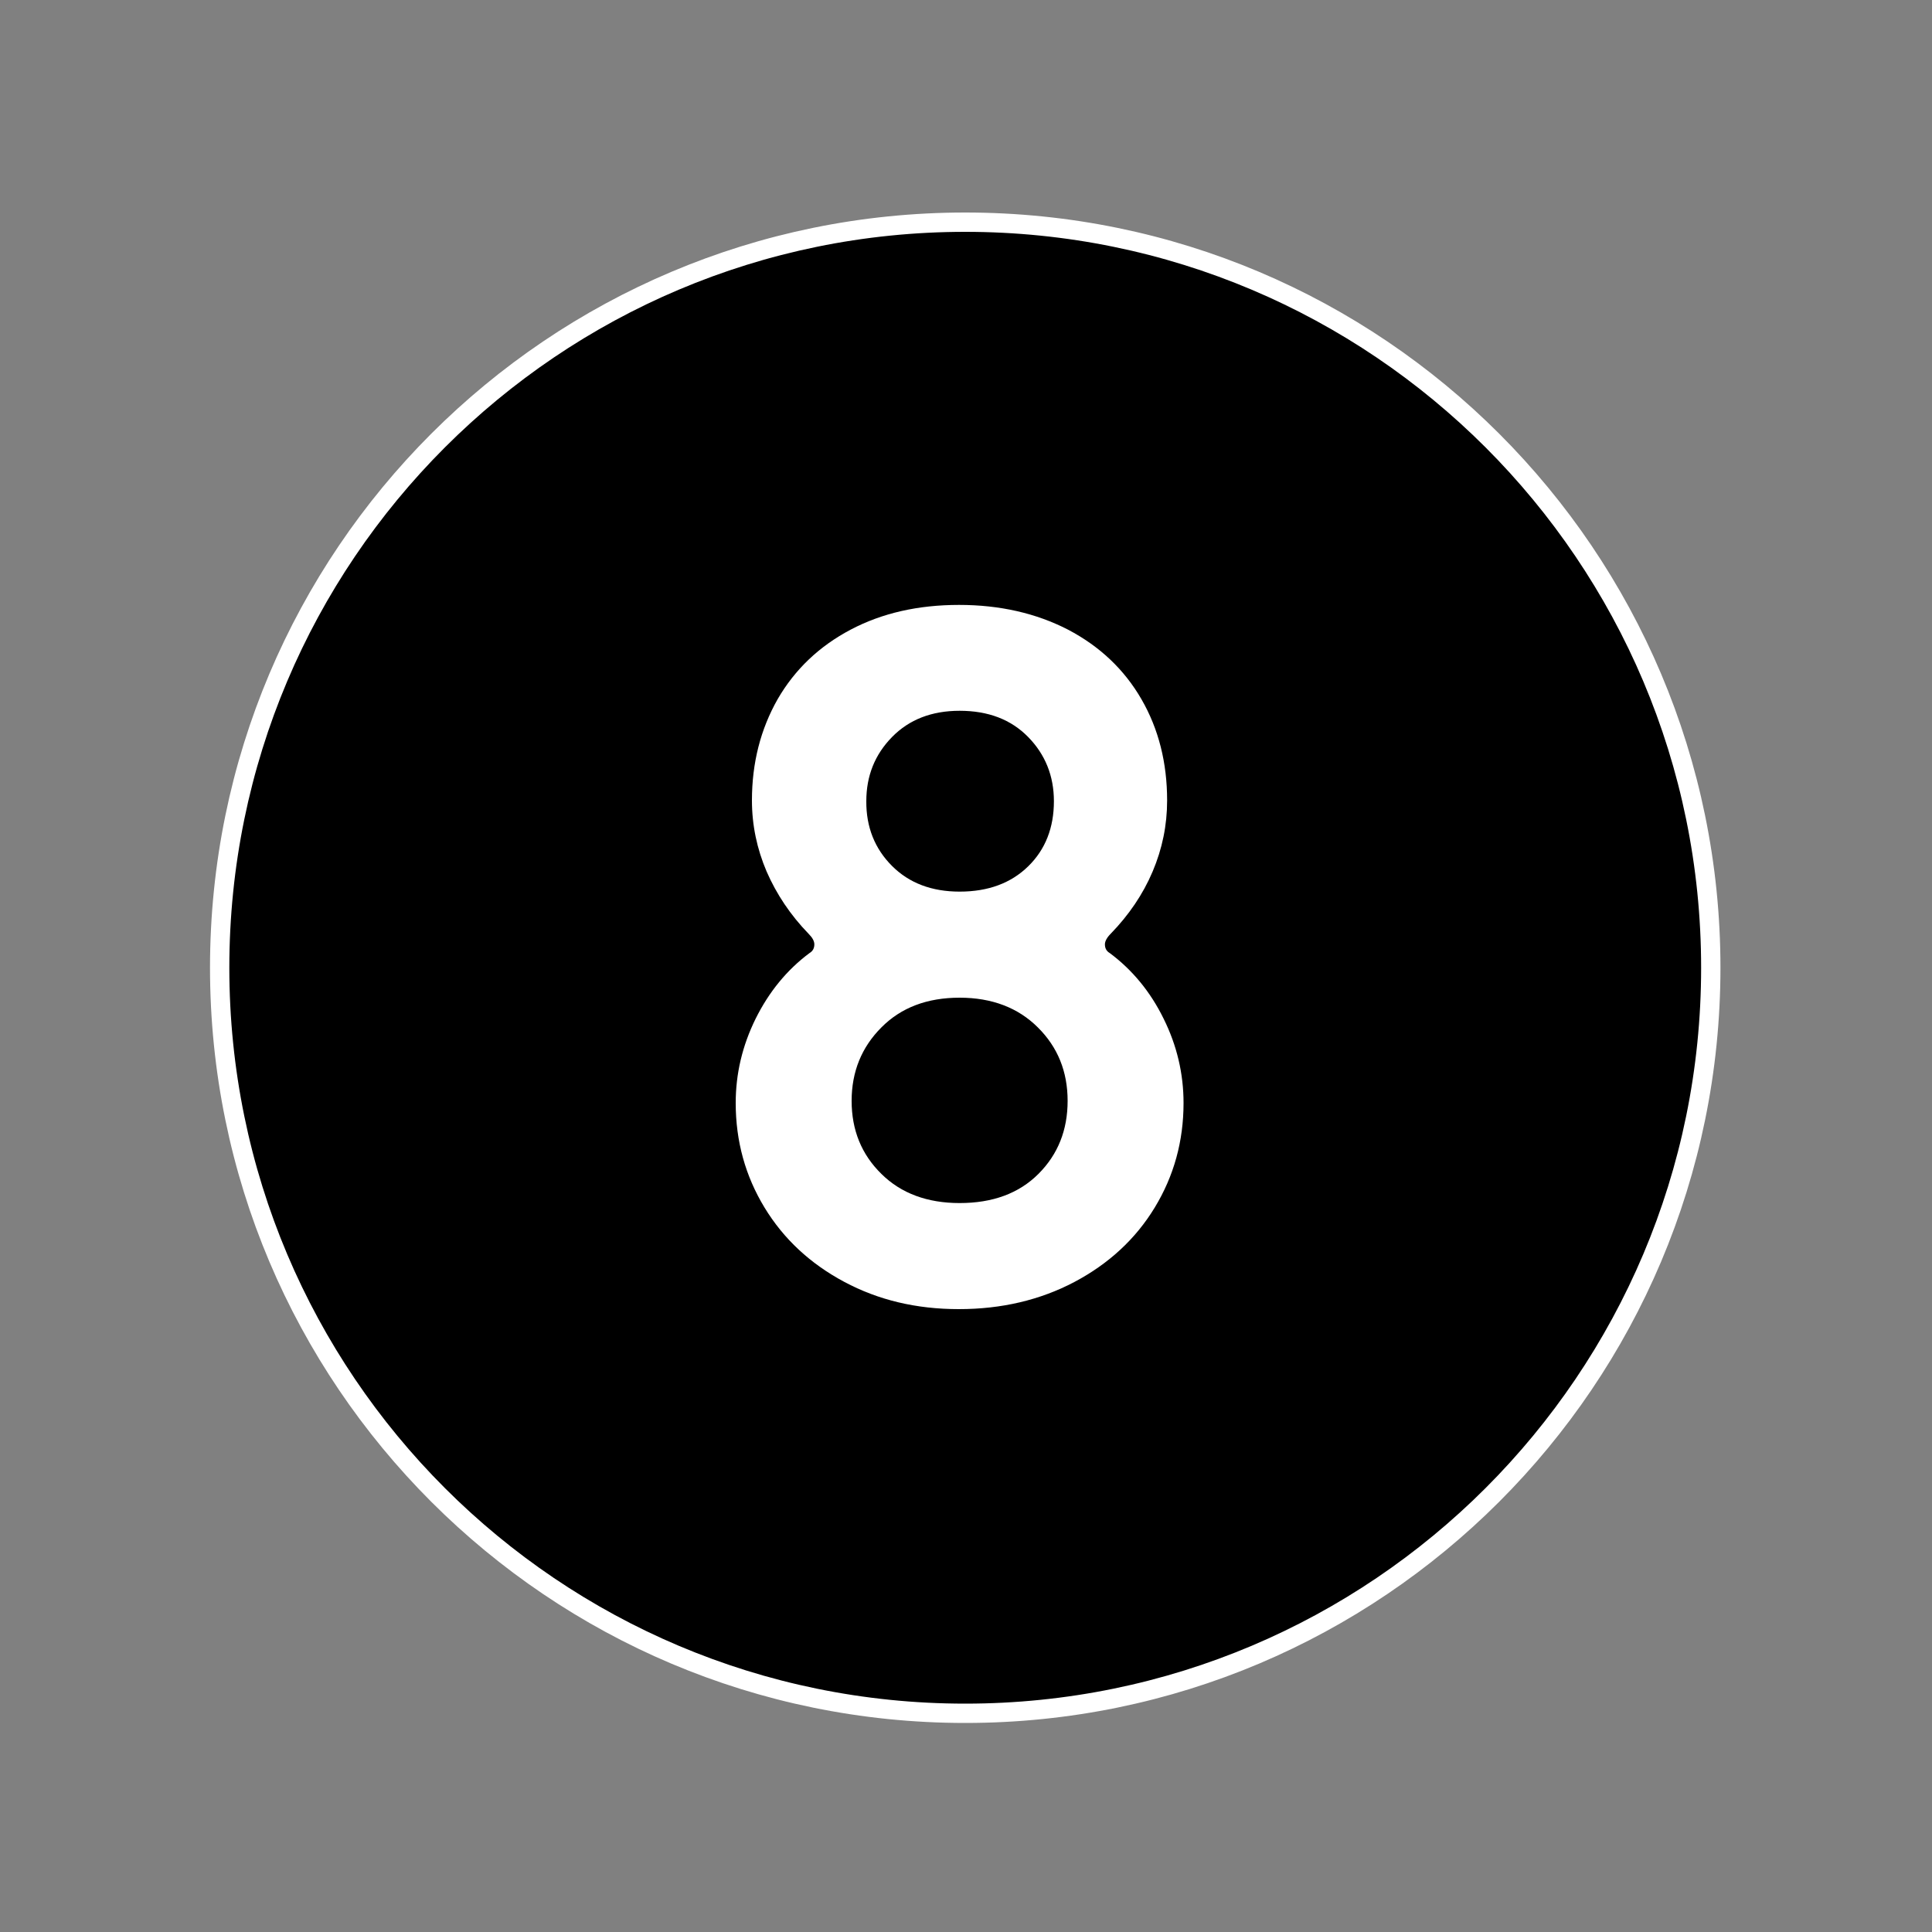 <?xml version="1.0" encoding="utf-8"?>
<!-- Generator: Adobe Illustrator 25.2.1, SVG Export Plug-In . SVG Version: 6.00 Build 0)  -->
<svg version="1.1" id="Calque_1" xmlns="http://www.w3.org/2000/svg" xmlns:xlink="http://www.w3.org/1999/xlink" x="0px" y="0px"
	 viewBox="0 0 100 100" style="enable-background:new 0 0 100 100;" xml:space="preserve">
<rect x="0" y="0" width="100" height="100" fill="#808080" stroke="none"/>
<style type="text/css">
	.st0{stroke:#FFFFFF;stroke-miterlimit:10;}
	.st1{fill:#FFFFFF;}
</style>
<g>
	<g>
		<path class="st0" d="M49.96,88.68c21.31,0,38.59-17.28,38.59-38.59S71.27,11.5,49.96,11.5S11.37,28.78,11.37,50.09
			S28.65,88.68,49.96,88.68"/>
	</g>
</g>
<g>
	<path class="st1" d="M43.7,66.35c-1.76-0.94-3.14-2.22-4.13-3.85c-0.99-1.63-1.49-3.43-1.49-5.41c0-1.51,0.34-2.96,1.03-4.36
		c0.69-1.39,1.62-2.53,2.79-3.4c0.17-0.1,0.25-0.25,0.25-0.45c0-0.17-0.1-0.35-0.3-0.55c-0.94-0.97-1.66-2.05-2.17-3.22
		c-0.5-1.17-0.76-2.4-0.76-3.68c0-1.95,0.45-3.69,1.33-5.24c0.89-1.54,2.15-2.74,3.78-3.6c1.63-0.86,3.5-1.28,5.61-1.28
		s3.99,0.43,5.64,1.28c1.64,0.86,2.91,2.06,3.8,3.6c0.89,1.54,1.33,3.29,1.33,5.24c0,1.28-0.25,2.5-0.75,3.68
		c-0.5,1.18-1.23,2.25-2.17,3.22c-0.2,0.2-0.3,0.39-0.3,0.55c0,0.2,0.08,0.35,0.25,0.45c1.17,0.87,2.11,2.01,2.79,3.4
		c0.69,1.39,1.03,2.85,1.03,4.36c0,1.98-0.5,3.78-1.49,5.41c-0.99,1.63-2.38,2.91-4.15,3.85c-1.78,0.94-3.78,1.41-5.99,1.41
		S45.46,67.29,43.7,66.35z M45.62,60.76c1.02,1.01,2.38,1.51,4.05,1.51c1.71,0,3.07-0.5,4.08-1.51c1.01-1.01,1.51-2.27,1.51-3.78
		c0-1.51-0.51-2.78-1.54-3.8c-1.02-1.02-2.38-1.54-4.05-1.54c-1.68,0-3.03,0.51-4.05,1.54c-1.02,1.02-1.54,2.29-1.54,3.8
		C44.08,58.49,44.59,59.75,45.62,60.76z M46.17,44.82c0.89,0.89,2.06,1.33,3.5,1.33c1.48,0,2.66-0.44,3.55-1.31
		c0.89-0.87,1.33-2,1.33-3.37c0-1.31-0.45-2.42-1.33-3.32c-0.89-0.91-2.07-1.36-3.55-1.36c-1.44,0-2.61,0.45-3.5,1.36
		c-0.89,0.91-1.33,2.01-1.33,3.32C44.83,42.81,45.28,43.93,46.17,44.82z"/>
</g>
</svg>
